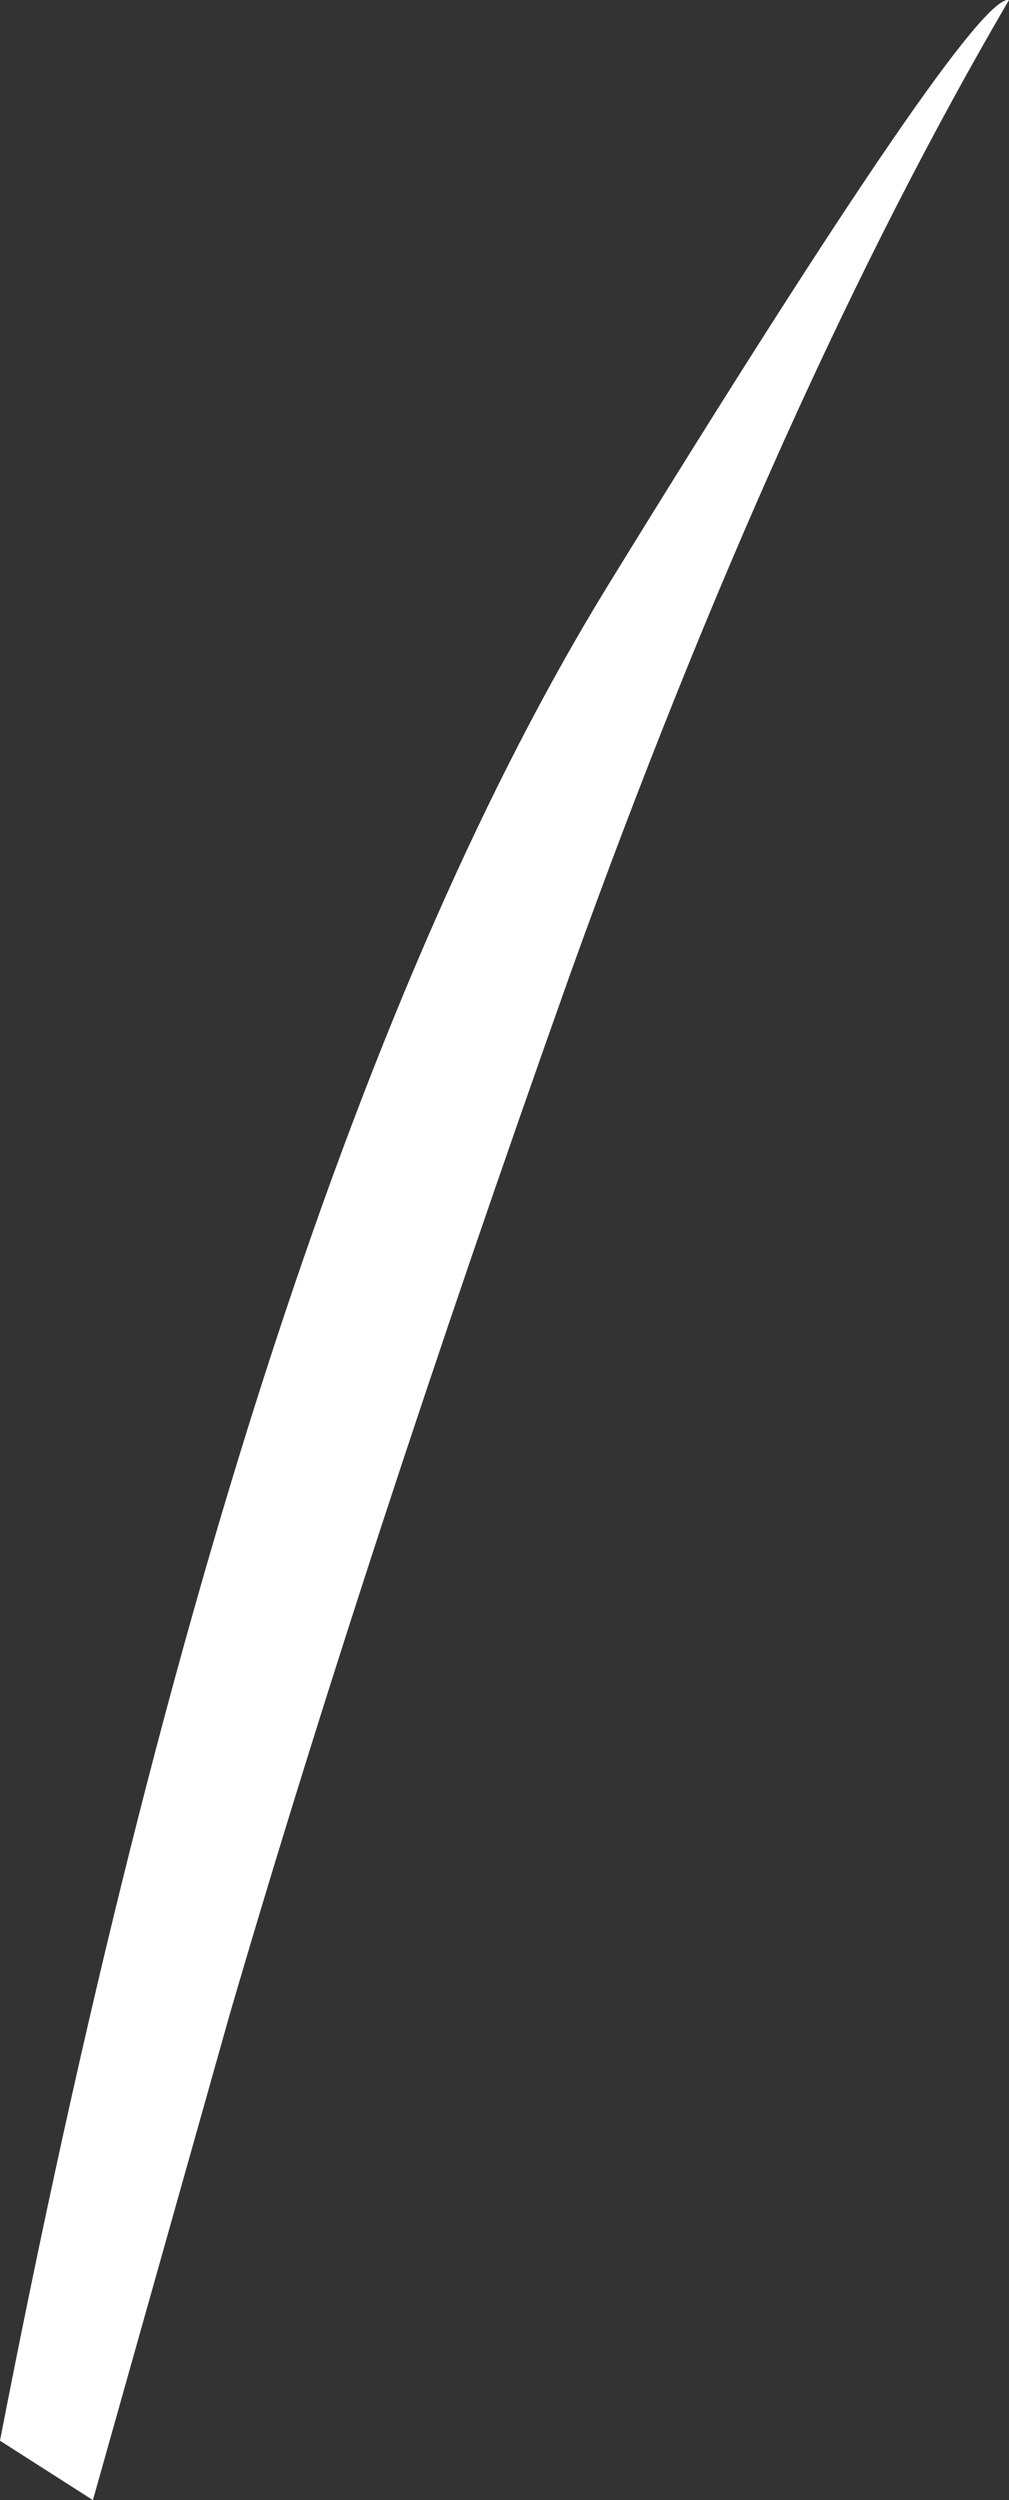 <?xml version="1.0" encoding="UTF-8" standalone="no"?>
<svg xmlns:xlink="http://www.w3.org/1999/xlink" height="48.4px" width="19.55px" xmlns="http://www.w3.org/2000/svg">
  <rect width="100%" height="100%" fill="#333333" stroke="none"/>
  <g transform="matrix(1.0, 0.0, 0.0, 1.0, 0.0, 0.0)">
    <path d="M19.55 0.0 Q15.1 7.6 11.05 18.85 7.05 30.1 4.45 39.0 L1.8 48.4 0.0 47.25 Q4.75 22.75 11.8 11.3 18.85 -0.15 19.55 0.0" fill="#ffffff" fill-rule="evenodd" stroke="none"/>
  </g>
</svg>
